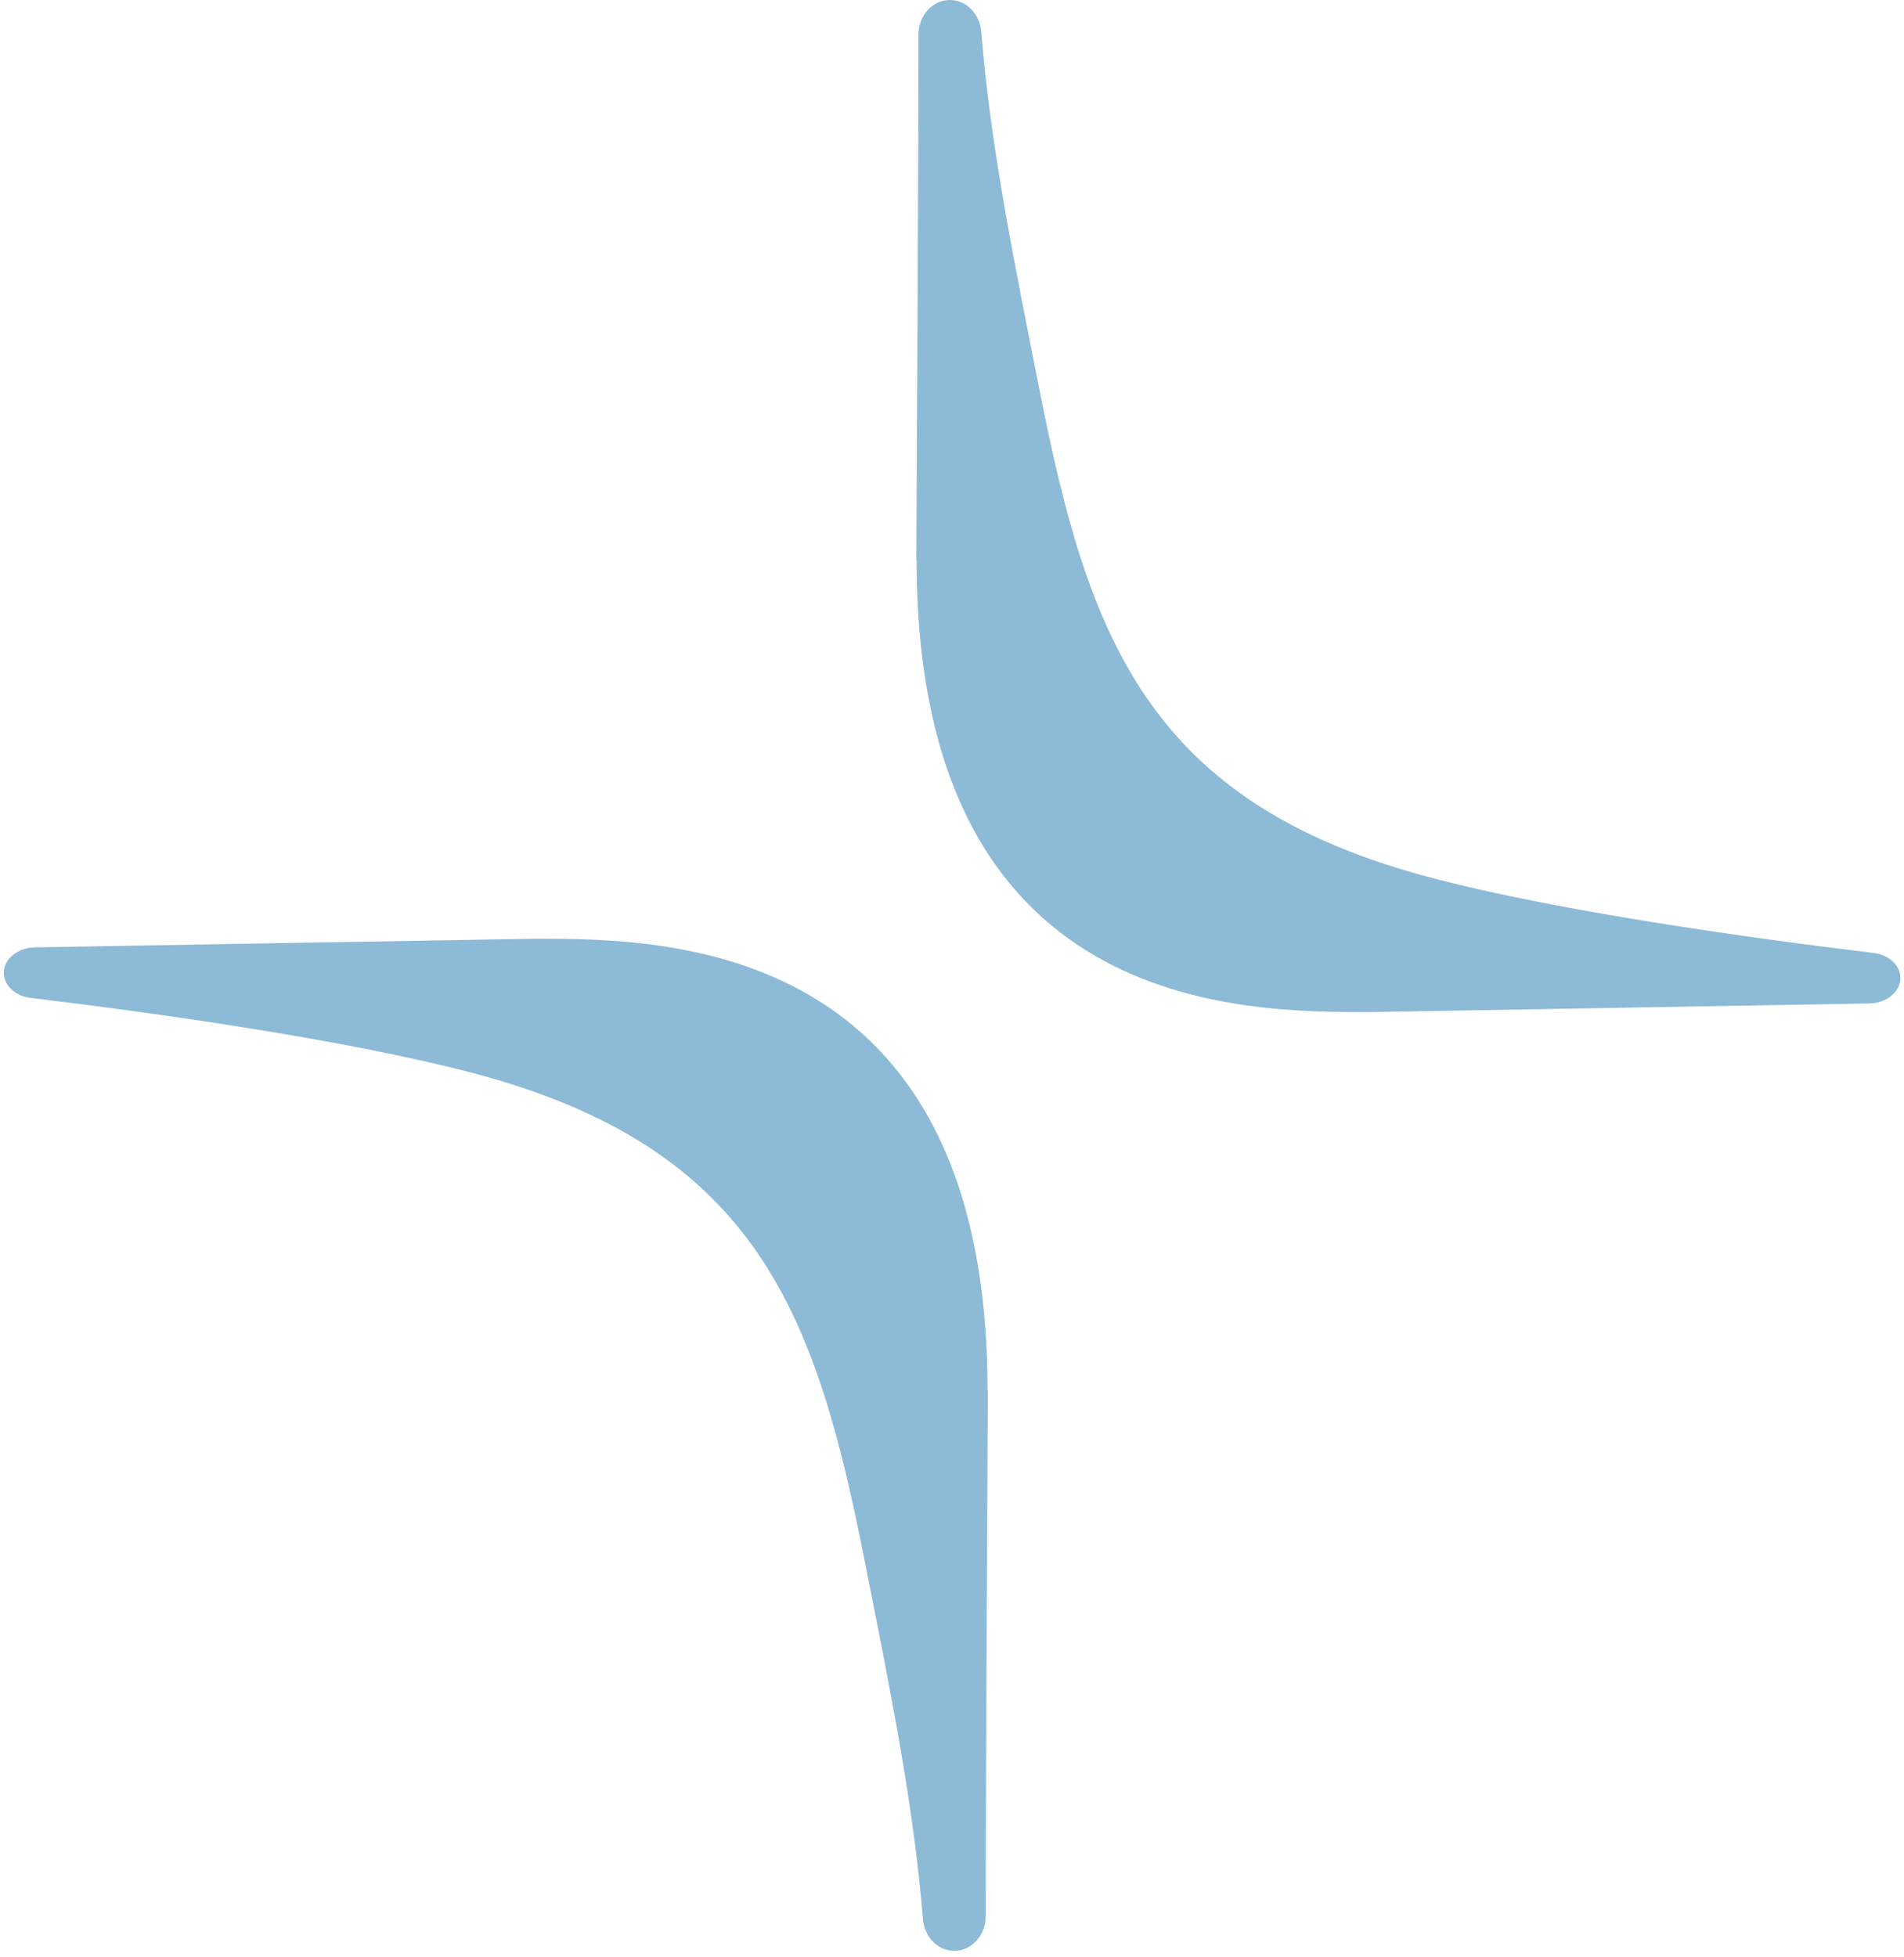 <?xml version="1.0" encoding="UTF-8"?> <svg xmlns="http://www.w3.org/2000/svg" width="108" height="111" viewBox="0 0 108 111" fill="none"><path d="M56.034 78.862C56.034 78.862 55.912 100.763 55.912 108.67C55.912 109.752 55.109 110.631 54.128 110.631C53.203 110.631 52.438 109.854 52.353 108.837C51.815 102.196 50.428 95.5 49.069 88.629C46.303 74.589 43.019 65.082 26.728 60.827C19.479 58.931 8.794 57.443 1.753 56.592C0.866 56.49 0.215 55.88 0.215 55.167C0.215 54.372 1.027 53.724 2.018 53.724L30.361 53.234C37.629 53.234 56.015 53.234 56.015 78.862H56.034Z" fill="#8DBAD6"></path><path d="M51.976 31.769C51.976 31.769 52.098 9.868 52.098 1.961C52.098 0.879 52.901 0 53.882 0C54.807 0 55.572 0.777 55.657 1.794C56.195 8.435 57.582 15.131 58.941 22.002C61.707 36.042 64.991 45.549 81.282 49.803C88.531 51.699 99.215 53.188 106.257 54.039C107.144 54.141 107.795 54.751 107.795 55.464C107.795 56.259 106.983 56.906 105.992 56.906L77.648 57.397C70.381 57.397 51.995 57.397 51.995 31.769H51.976Z" fill="#8DBAD6"></path></svg> 